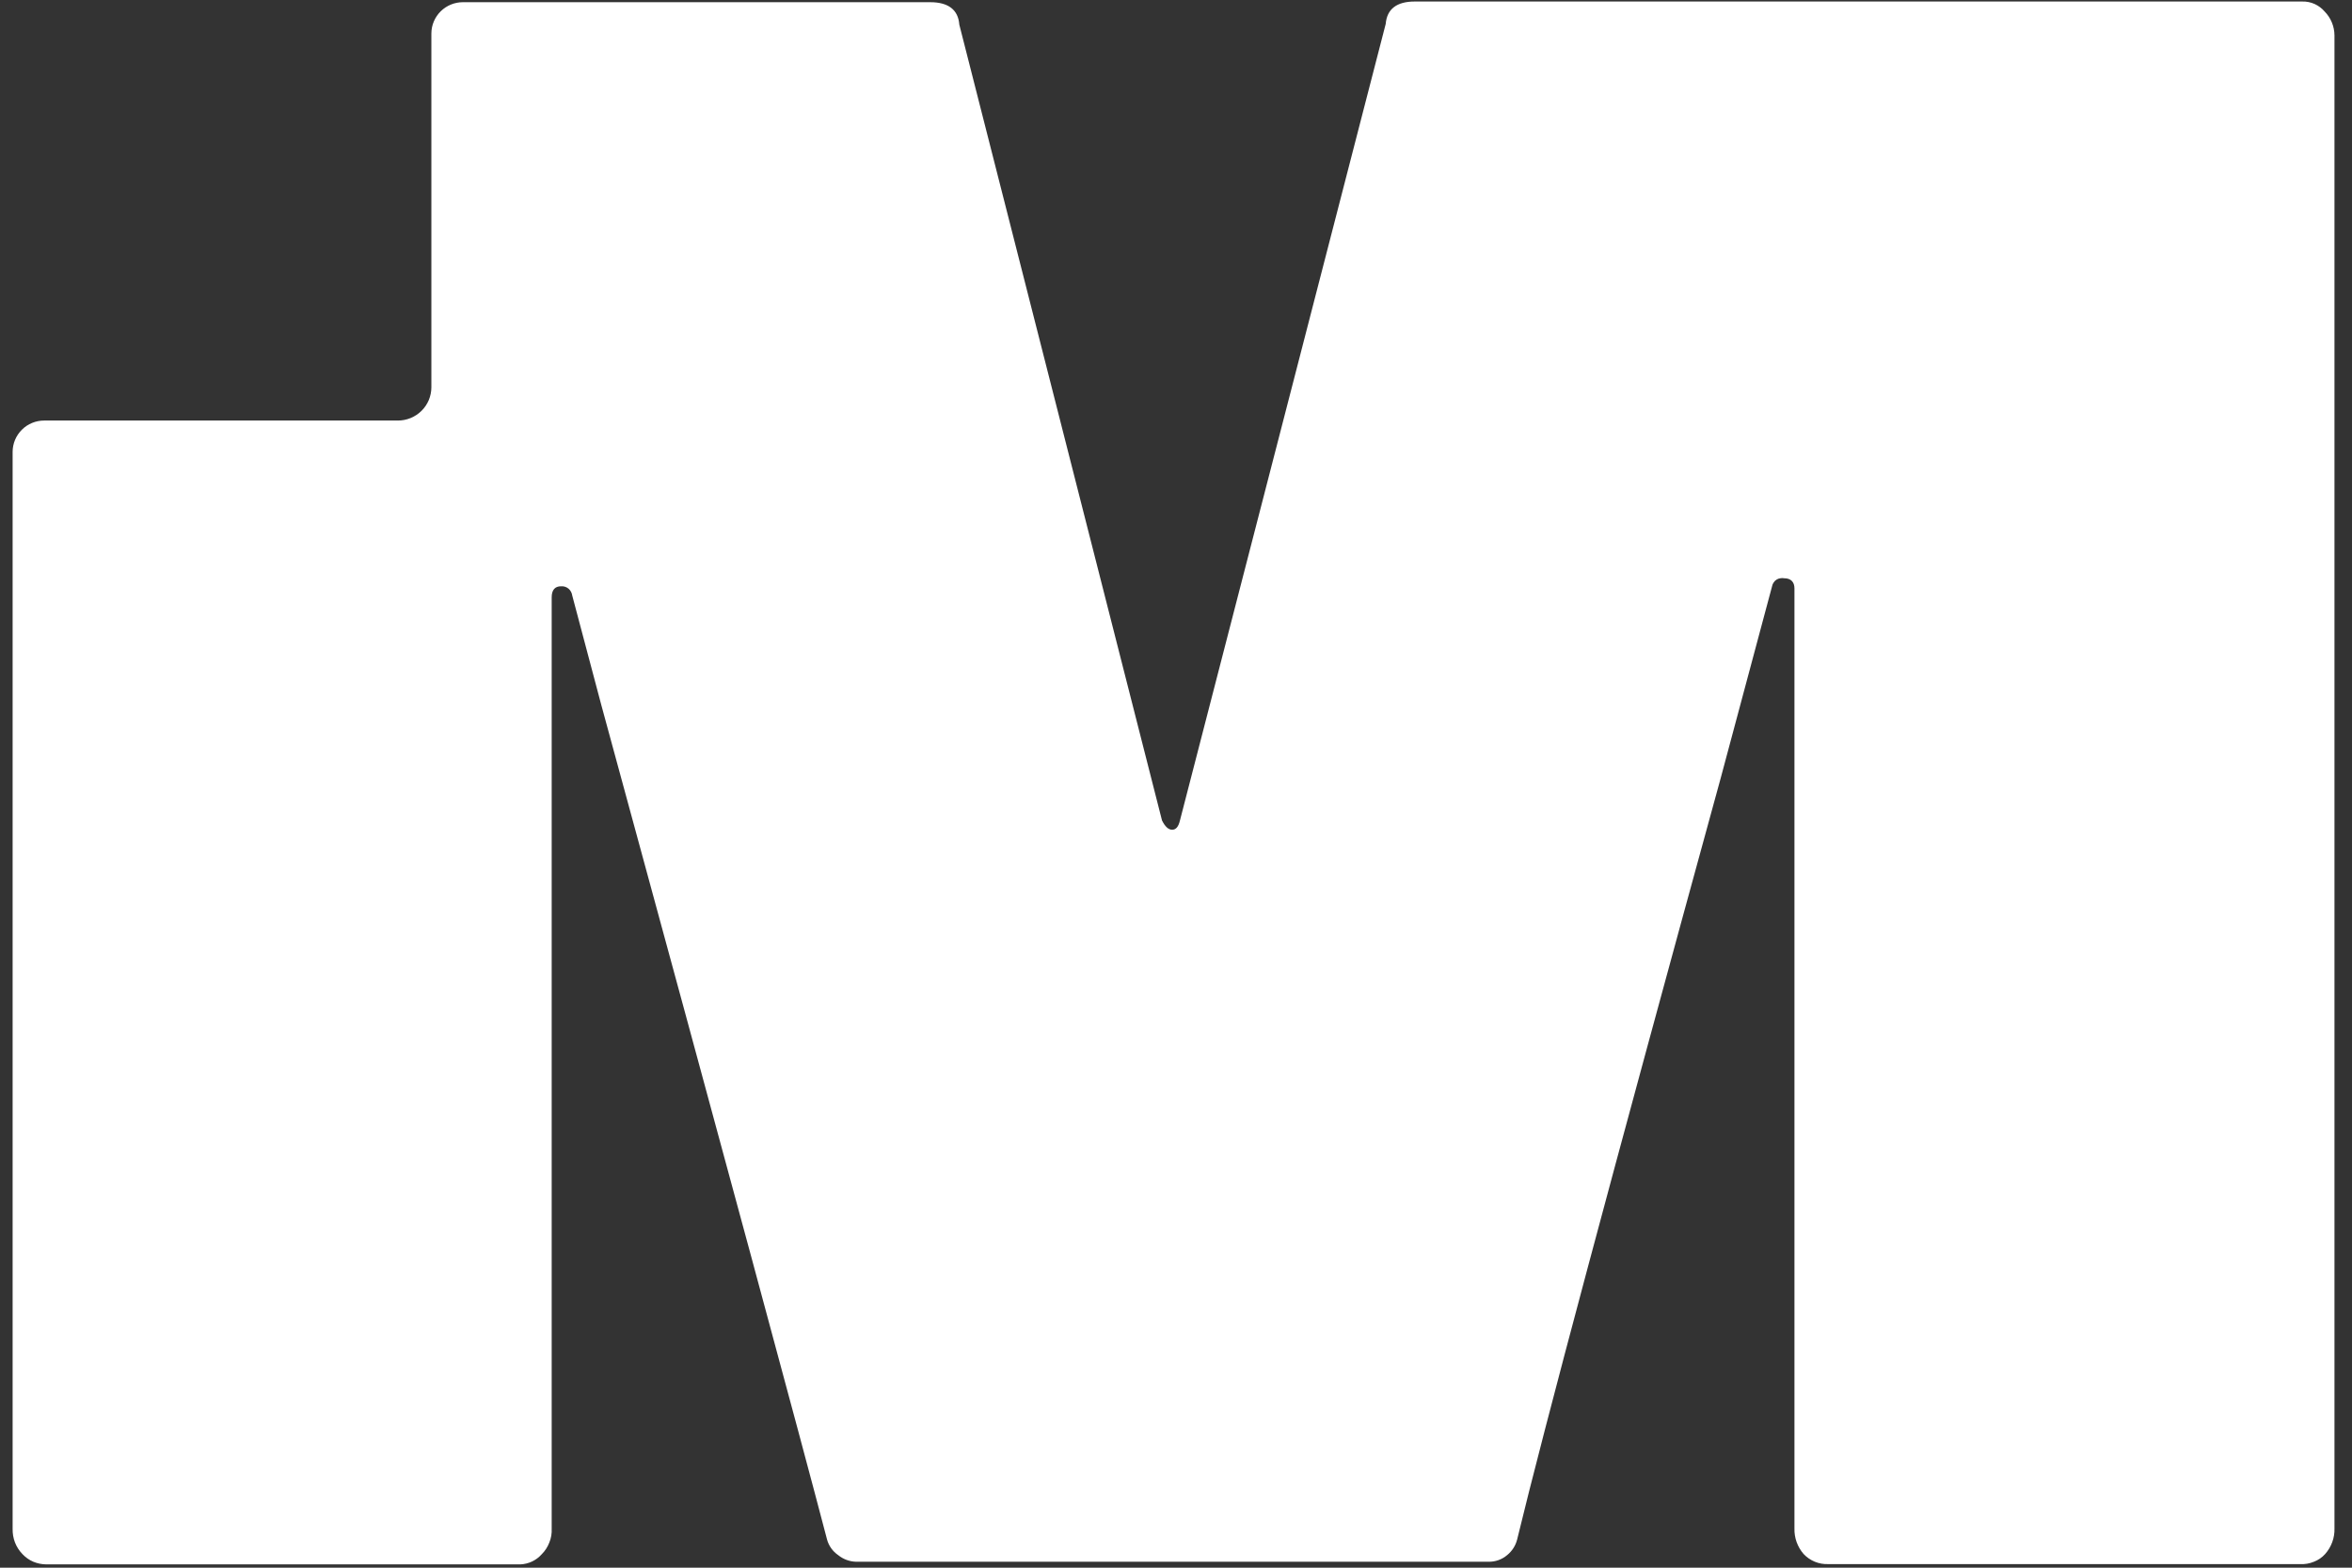 <svg width="93" height="62" viewBox="0 0 93 62" fill="none" xmlns="http://www.w3.org/2000/svg">
<rect x="0" y="0" width="93" height="62" fill="#333333" stroke="none"/>
<path d="M91.917 0.454C91.808 0.328 91.673 0.227 91.522 0.158C91.368 0.089 91.201 0.055 91.033 0.06L55.94 0.06C55.231 0.06 54.841 0.355 54.792 0.946L46.656 32.449C46.596 32.7 46.497 32.815 46.348 32.815C46.2 32.815 46.068 32.69 45.947 32.449L37.932 0.973C37.888 0.383 37.493 0.087 36.784 0.087L18.304 0.087C17.974 0.087 17.658 0.217 17.424 0.449C17.19 0.681 17.058 0.995 17.057 1.323V15.314C17.057 15.488 17.022 15.659 16.956 15.82C16.889 15.98 16.791 16.125 16.667 16.248C16.544 16.37 16.397 16.467 16.236 16.533C16.075 16.599 15.902 16.633 15.727 16.632H1.746C1.416 16.632 1.098 16.762 0.865 16.995C0.631 17.228 0.499 17.544 0.499 17.873V60.458C0.495 60.645 0.526 60.831 0.593 61.005C0.661 61.179 0.764 61.337 0.895 61.47C1.014 61.596 1.158 61.697 1.318 61.765C1.478 61.832 1.65 61.867 1.823 61.869H20.578C20.738 61.862 20.895 61.823 21.039 61.755C21.184 61.686 21.313 61.589 21.419 61.47C21.552 61.338 21.654 61.18 21.721 61.005C21.792 60.832 21.824 60.645 21.814 60.458V23.625C21.814 23.329 21.946 23.187 22.182 23.187C22.29 23.178 22.396 23.212 22.479 23.28C22.56 23.35 22.613 23.447 22.627 23.553L23.775 27.878C28.665 45.822 31.64 56.824 32.702 60.885C32.77 61.136 32.926 61.355 33.142 61.503C33.342 61.666 33.592 61.758 33.85 61.765H58.857C59.127 61.77 59.389 61.677 59.593 61.503C59.789 61.345 59.928 61.128 59.989 60.885C61.047 56.511 63.73 46.475 68.037 30.776L70.069 23.187C70.078 23.134 70.099 23.083 70.13 23.04C70.158 22.992 70.198 22.953 70.245 22.925C70.29 22.895 70.341 22.877 70.394 22.87C70.446 22.859 70.5 22.859 70.553 22.87C70.817 22.87 70.954 23.023 70.954 23.269V60.447C70.943 60.818 71.073 61.179 71.316 61.459C71.441 61.592 71.593 61.696 71.761 61.765C71.93 61.834 72.112 61.866 72.294 61.858H90.945C91.133 61.869 91.321 61.837 91.494 61.765C91.665 61.7 91.818 61.595 91.939 61.459C92.186 61.18 92.318 60.819 92.307 60.447V1.4C92.305 1.046 92.165 0.707 91.917 0.454Z" fill="white"/>
</svg>

